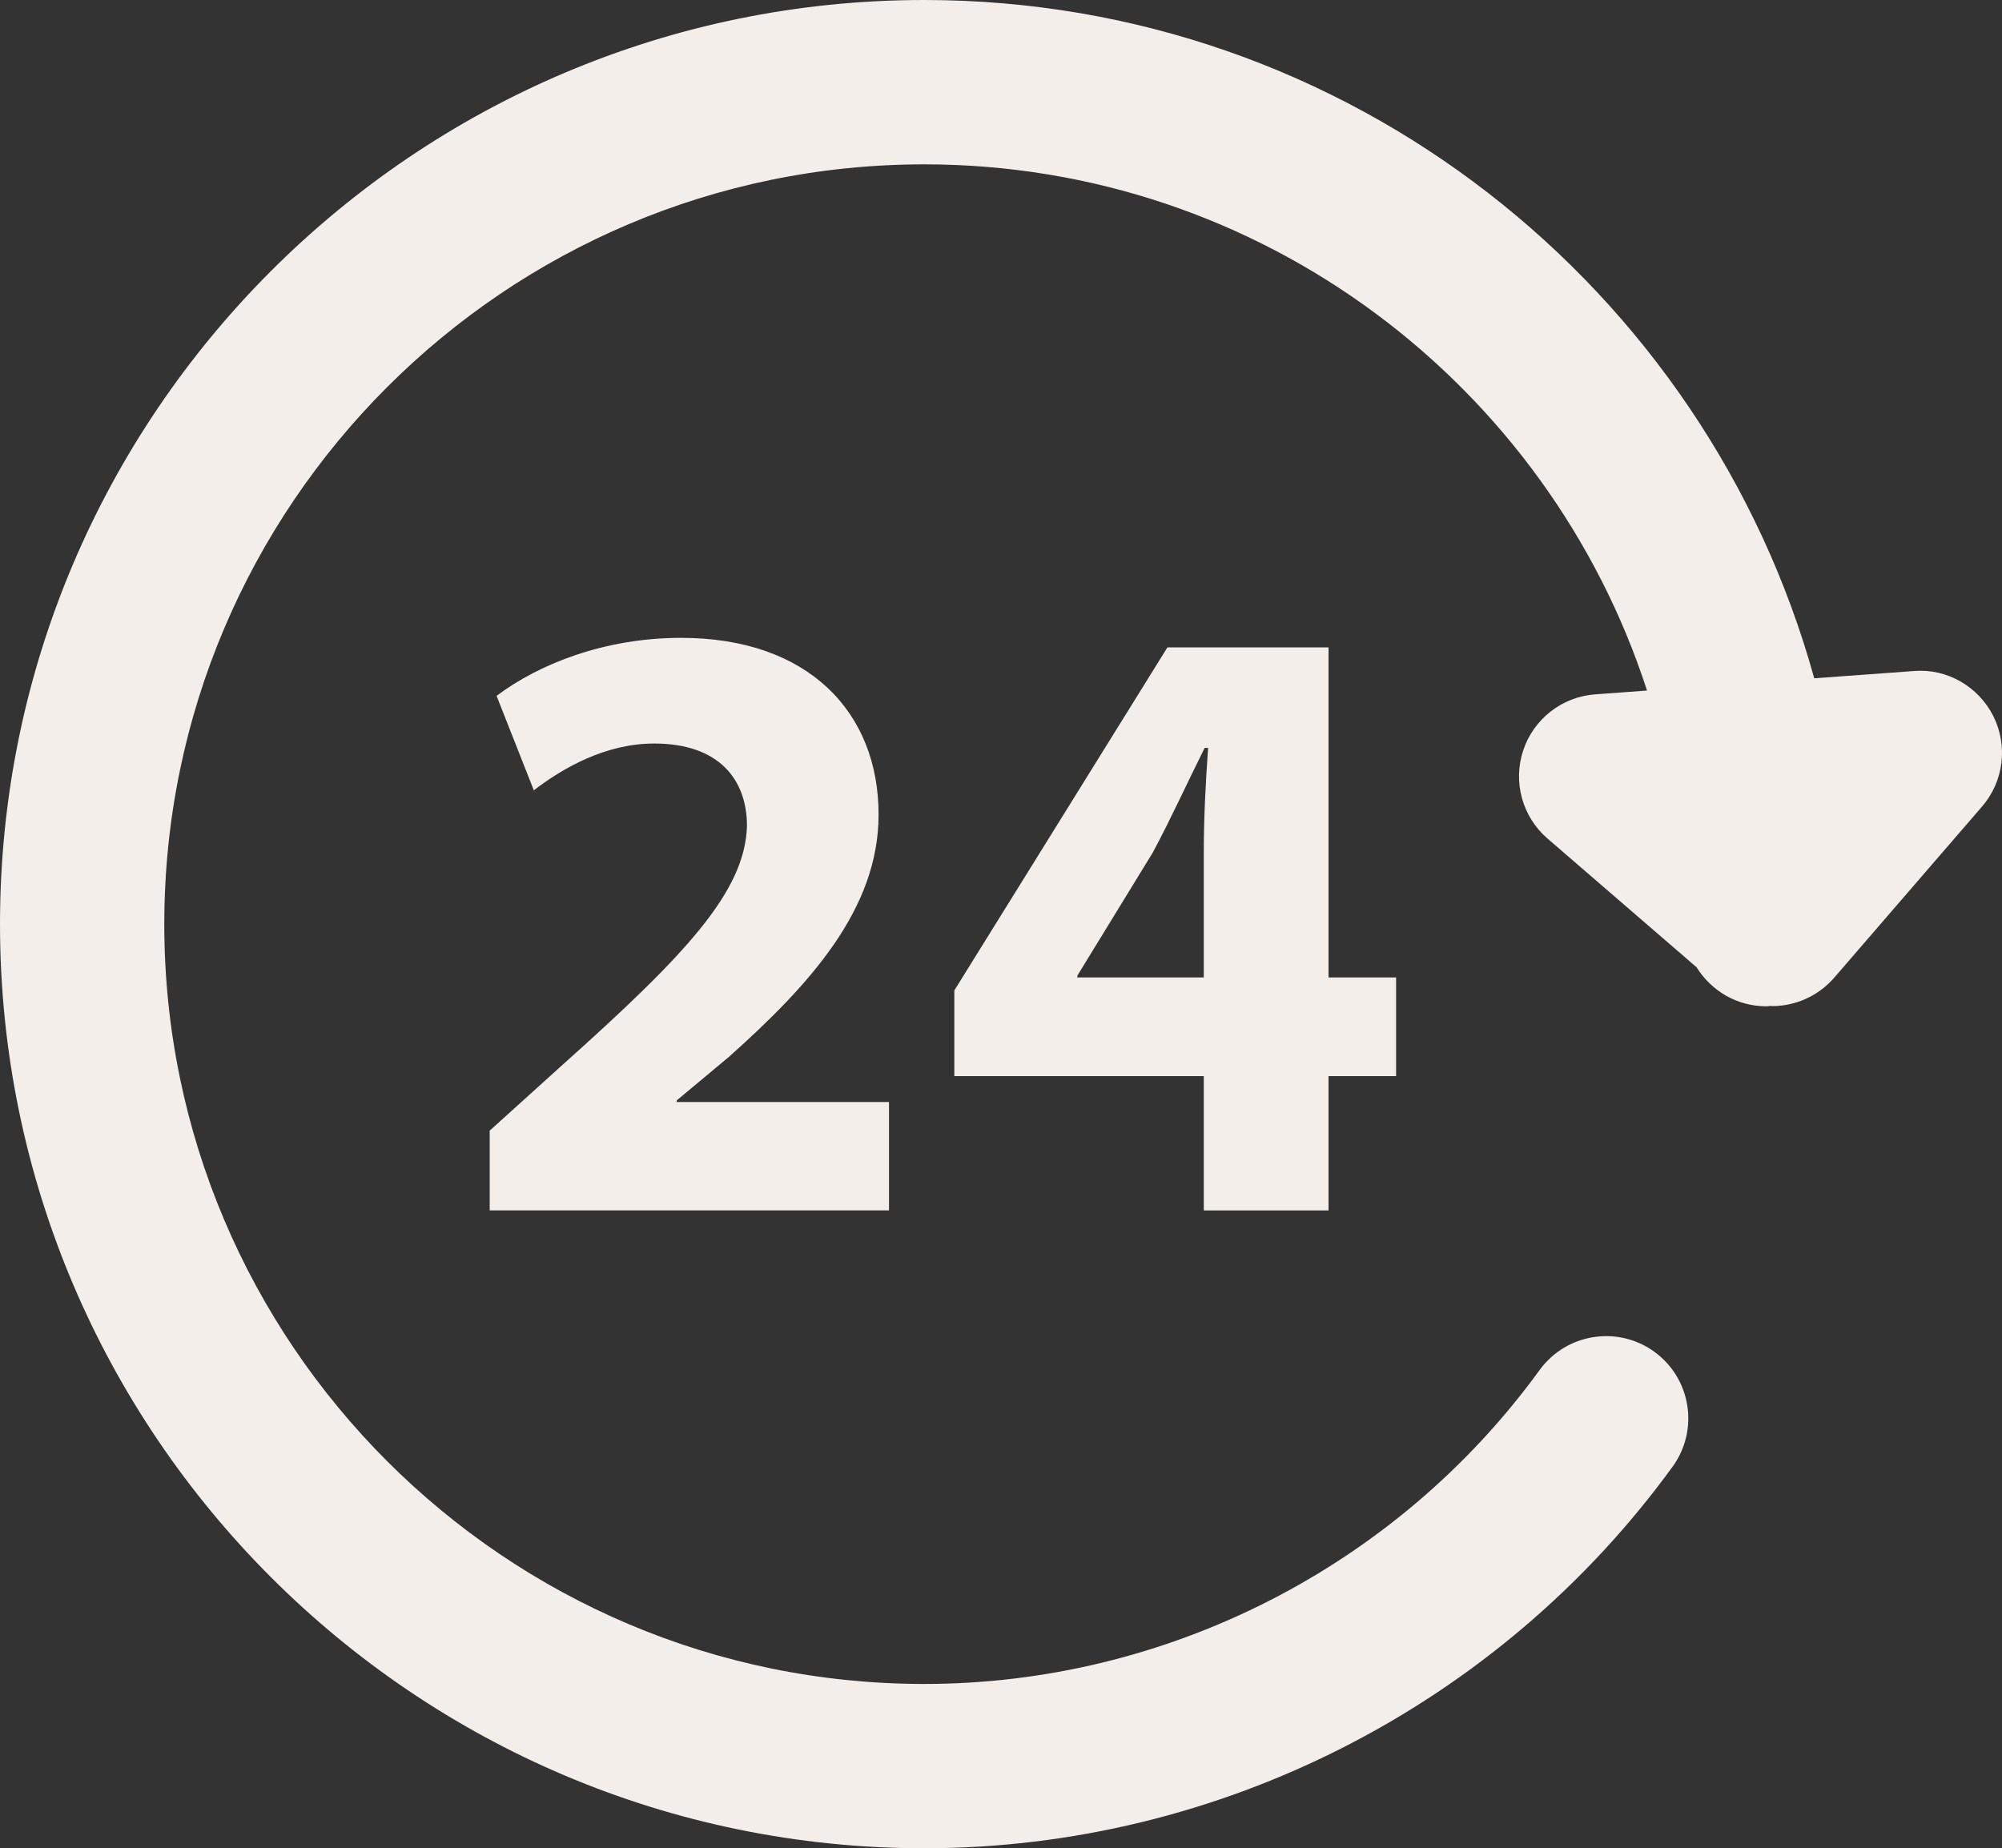 <svg preserveAspectRatio="none" width="100%" height="100%" overflow="visible" style="display: block;" viewBox="0 0 48 44.32" fill="none" xmlns="http://www.w3.org/2000/svg">
<rect x="0" y="0" width="48" height="44.32" fill="#333333" stroke="none"/>
<g id="Group">
<path id="Vector" d="M47.791 17.17C47.432 16.456 46.671 16.023 45.886 16.091L43.498 16.265C40.908 6.904 32.335 1.81135e-09 22.16 1.81135e-09C9.941 -0 0 9.942 0 22.16C0 34.379 9.941 44.32 22.16 44.32C29.233 44.32 35.941 40.898 40.103 35.168C40.742 34.286 40.546 33.056 39.666 32.415C38.784 31.775 37.553 31.974 36.914 32.852C33.49 37.565 27.974 40.38 22.159 40.38C12.112 40.38 3.939 32.207 3.939 22.16C3.939 12.114 12.112 3.941 22.159 3.941C30.251 3.941 37.12 9.247 39.489 16.559L38.246 16.65C37.452 16.708 36.77 17.24 36.52 17.995C36.269 18.752 36.499 19.585 37.101 20.106L40.678 23.195C41.026 23.755 41.641 24.13 42.348 24.13C42.385 24.13 42.419 24.122 42.456 24.12C42.467 24.12 42.477 24.125 42.488 24.125C42.535 24.125 42.583 24.124 42.632 24.12C43.153 24.081 43.636 23.838 43.979 23.442L47.519 19.343C48.042 18.741 48.148 17.882 47.791 17.17Z" fill="#F3EEE9"/>
<g id="Group_2">
<path id="Vector_2" d="M11.741 29.025V27.112L13.486 25.535C16.435 22.897 17.868 21.38 17.909 19.802C17.909 18.701 17.245 17.829 15.686 17.829C14.523 17.829 13.505 18.409 12.799 18.951L11.906 16.686C12.924 15.92 14.501 15.295 16.33 15.295C19.383 15.295 21.065 17.081 21.065 19.532C21.065 21.796 19.425 23.604 17.472 25.347L16.226 26.386V26.426H21.315V29.024H11.741V29.025Z" fill="#F3EEE9"/>
<path id="Vector_3" d="M28.862 29.025V25.805H22.881V23.75L27.99 15.524H31.853V23.438H33.473V25.805H31.853V29.025H28.862ZM28.862 23.438V20.447C28.862 19.637 28.903 18.807 28.966 17.934H28.883C28.446 18.807 28.093 19.596 27.637 20.447L25.83 23.396V23.438H28.862Z" fill="#F3EEE9"/>
</g>
</g>
</svg>
